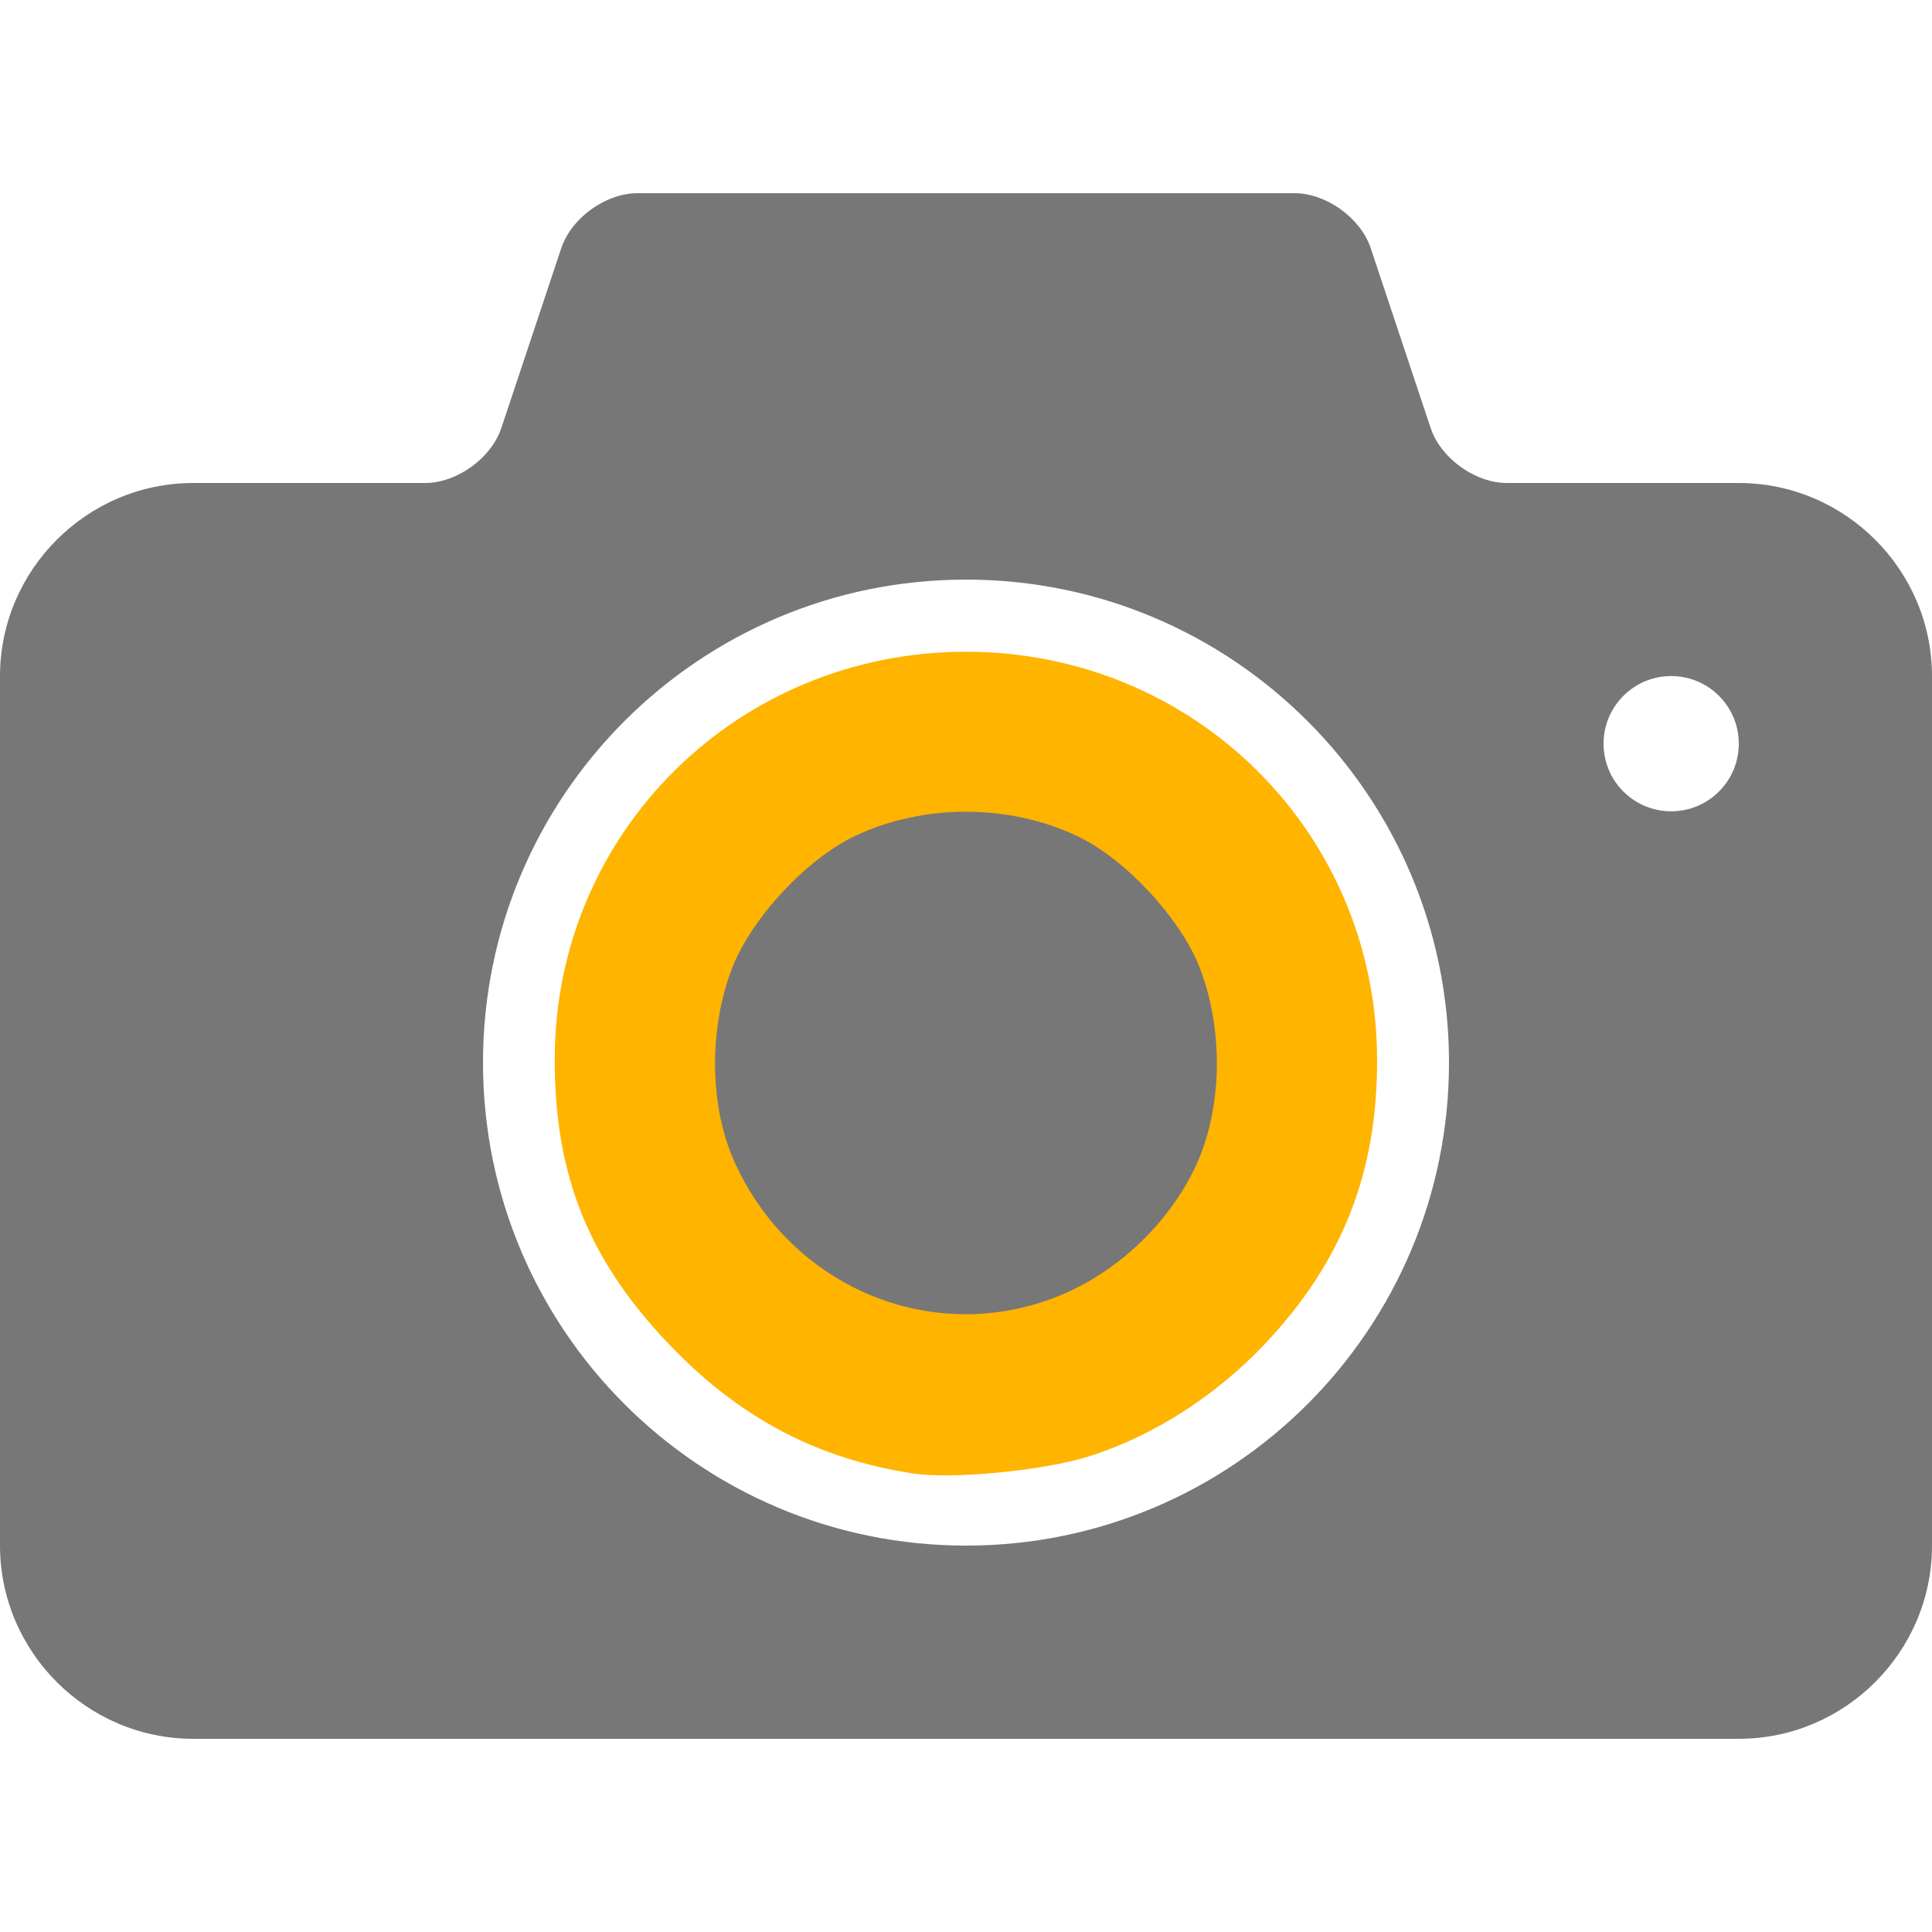 <?xml version="1.0" encoding="UTF-8" standalone="no"?>
<!-- Generator: Adobe Illustrator 18.1.1, SVG Export Plug-In . SVG Version: 6.00 Build 0)  -->

<svg
   xmlns:dc="http://purl.org/dc/elements/1.1/"
   xmlns:cc="http://creativecommons.org/ns#"
   xmlns:rdf="http://www.w3.org/1999/02/22-rdf-syntax-ns#"
   xmlns:svg="http://www.w3.org/2000/svg"
   xmlns="http://www.w3.org/2000/svg"
   xmlns:sodipodi="http://sodipodi.sourceforge.net/DTD/sodipodi-0.dtd"
   xmlns:inkscape="http://www.inkscape.org/namespaces/inkscape"
   version="1.1"
   id="Capa_1"
   x="0px"
   y="0px"
   viewBox="0 0 100 100"
   style="enable-background:new 0 0 100 100;"
   xml:space="preserve"
   width="512px"
   height="512px"
   sodipodi:docname="labellisation-photo-camera.svg"
   inkscape:version="0.92.4 (5da689c313, 2019-01-14)"><defs
   id="defs8667" /><sodipodi:namedview
   pagecolor="#ffffff"
   bordercolor="#666666"
   borderopacity="1"
   objecttolerance="10"
   gridtolerance="10"
   guidetolerance="10"
   inkscape:pageopacity="0"
   inkscape:pageshadow="2"
   inkscape:window-width="1920"
   inkscape:window-height="1017"
   id="namedview8665"
   showgrid="false"
   inkscape:zoom="0.4609375"
   inkscape:cx="256"
   inkscape:cy="256"
   inkscape:window-x="-8"
   inkscape:window-y="-8"
   inkscape:window-maximized="1"
   inkscape:current-layer="Capa_1" />
<g
   id="g8632">
	<g
   id="g8630">
		<path
   d="M50,40c-8.285,0-15,6.718-15,15c0,8.285,6.715,15,15,15c8.283,0,15-6.715,15-15    C65,46.718,58.283,40,50,40z M90,25H78c-1.65,0-3.428-1.28-3.949-2.846l-3.102-9.309C70.426,11.28,68.65,10,67,10H33    c-1.65,0-3.428,1.28-3.949,2.846l-3.102,9.309C25.426,23.72,23.65,25,22,25H10C4.5,25,0,29.5,0,35v45c0,5.5,4.5,10,10,10h80    c5.5,0,10-4.5,10-10V35C100,29.5,95.5,25,90,25z M50,80c-13.807,0-25-11.193-25-25c0-13.806,11.193-25,25-25    c13.805,0,25,11.194,25,25C75,68.807,63.805,80,50,80z M86.5,41.993c-1.932,0-3.5-1.566-3.5-3.5c0-1.932,1.568-3.5,3.5-3.5    c1.934,0,3.5,1.568,3.5,3.5C90,40.427,88.433,41.993,86.5,41.993z"
   fill="#777777"
   id="path8628" />
	</g>
</g>
<g
   id="g8634">
</g>
<g
   id="g8636">
</g>
<g
   id="g8638">
</g>
<g
   id="g8640">
</g>
<g
   id="g8642">
</g>
<g
   id="g8644">
</g>
<g
   id="g8646">
</g>
<g
   id="g8648">
</g>
<g
   id="g8650">
</g>
<g
   id="g8652">
</g>
<g
   id="g8654">
</g>
<g
   id="g8656">
</g>
<g
   id="g8658">
</g>
<g
   id="g8660">
</g>
<g
   id="g8662">
</g>
<path
   style="fill:#ffb400;fill-opacity:1;stroke:none;stroke-width:0.366"
   d="M 47.258,76.266 C 42.437,75.529 38.512,73.51 35.001,69.961 30.548,65.461 28.688,60.961 28.712,54.751 28.758,43.056 38.2,33.734 49.999,33.734 c 11.789,0 21.211,9.306 21.279,21.017 0.034,5.902 -1.78,10.535 -5.794,14.797 -2.562,2.72 -5.86,4.821 -9.194,5.856 -2.325,0.722 -7.017,1.17 -9.032,0.862 z m 8.061,-9.412 c 2.836,-1.294 5.333,-3.779 6.61,-6.58 1.345,-2.949 1.409,-7 0.162,-10.2 -0.991,-2.541 -3.821,-5.59 -6.293,-6.778 -3.555,-1.708 -8.043,-1.708 -11.597,0 -2.472,1.188 -5.302,4.237 -6.293,6.778 -1.248,3.203 -1.189,7.264 0.15,10.16 3.089,6.684 10.713,9.608 17.262,6.621 z"
   id="path9235"
   inkscape:connector-curvature="0" /></svg>